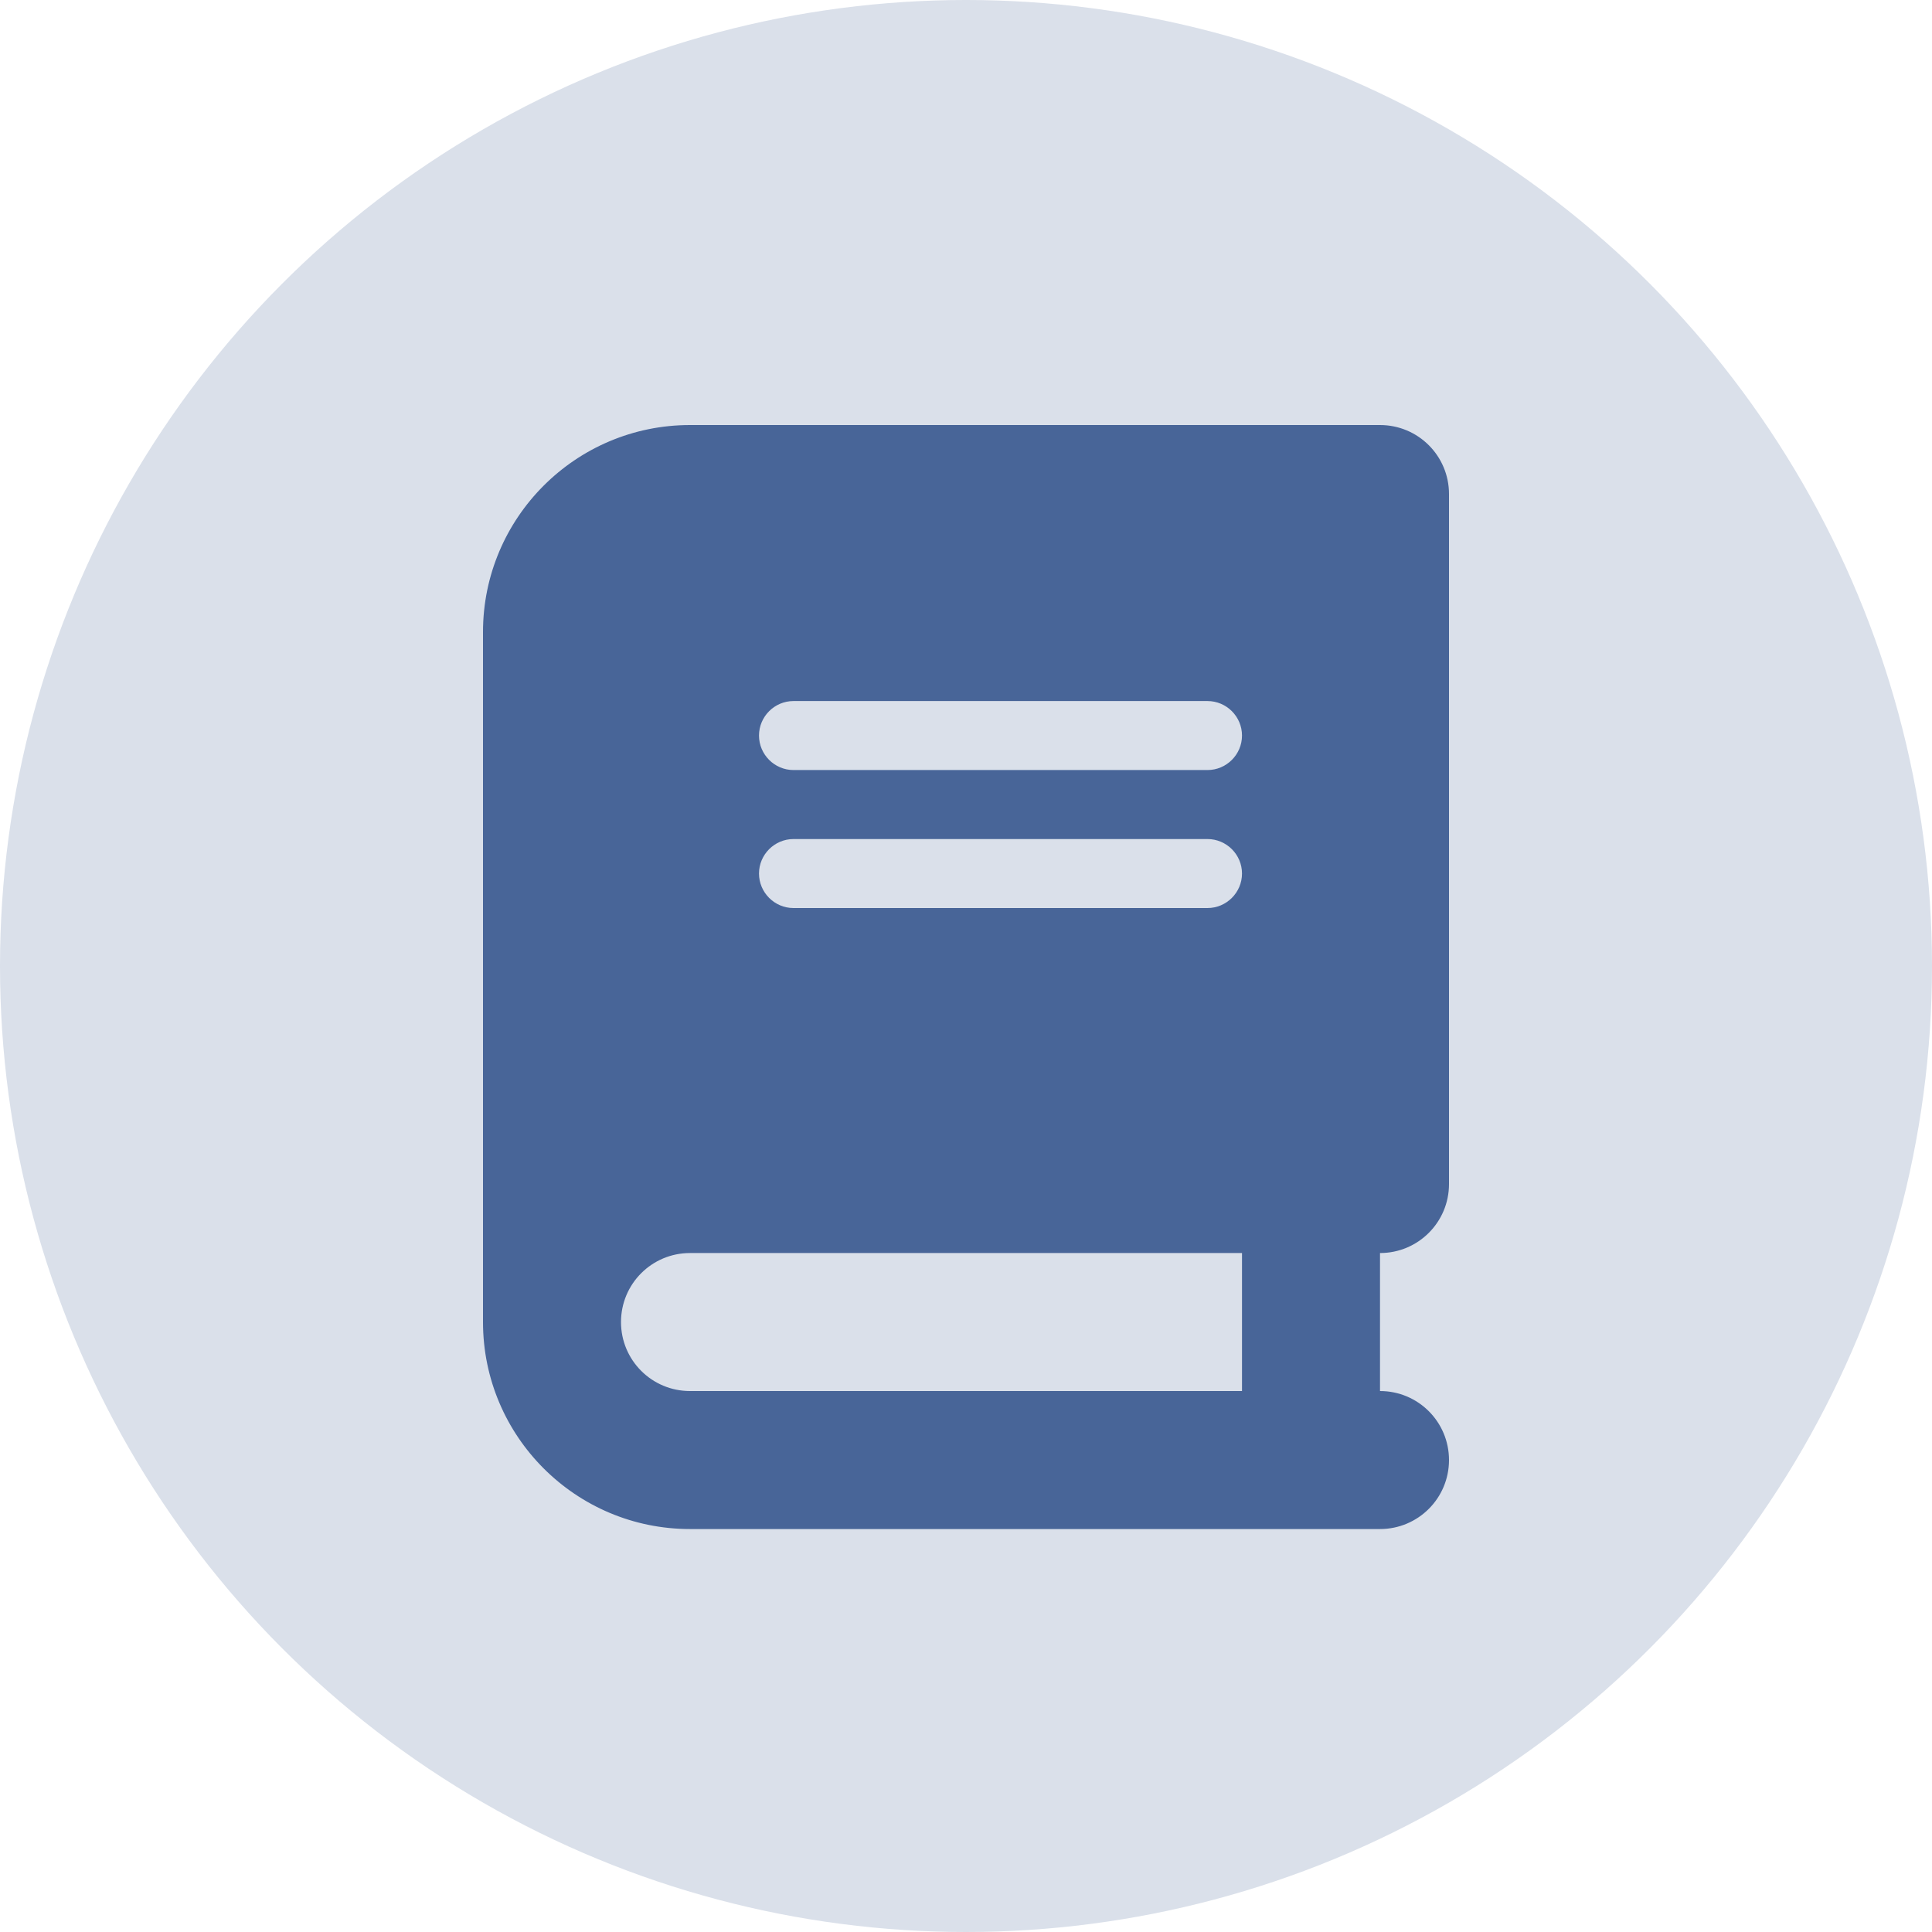 <svg width="100" height="100" viewBox="0 0 100 100" fill="none" xmlns="http://www.w3.org/2000/svg">
<circle cx="50" cy="50" r="50" fill="#DAE0EA"/>
<path d="M35.714 22C29.799 22 25 26.799 25 32.714V68.429C25 74.344 29.799 79.143 35.714 79.143H67.857H71.429C73.404 79.143 75 77.547 75 75.571C75 73.596 73.404 72 71.429 72V64.857C73.404 64.857 75 63.261 75 61.286V25.571C75 23.596 73.404 22 71.429 22H67.857H35.714ZM35.714 64.857H64.286V72H35.714C33.739 72 32.143 70.404 32.143 68.429C32.143 66.453 33.739 64.857 35.714 64.857ZM39.286 38.071C39.286 37.089 40.089 36.286 41.071 36.286H62.5C63.482 36.286 64.286 37.089 64.286 38.071C64.286 39.054 63.482 39.857 62.5 39.857H41.071C40.089 39.857 39.286 39.054 39.286 38.071ZM41.071 43.429H62.5C63.482 43.429 64.286 44.232 64.286 45.214C64.286 46.196 63.482 47 62.5 47H41.071C40.089 47 39.286 46.196 39.286 45.214C39.286 44.232 40.089 43.429 41.071 43.429Z" fill="#486598"/>
</svg>
